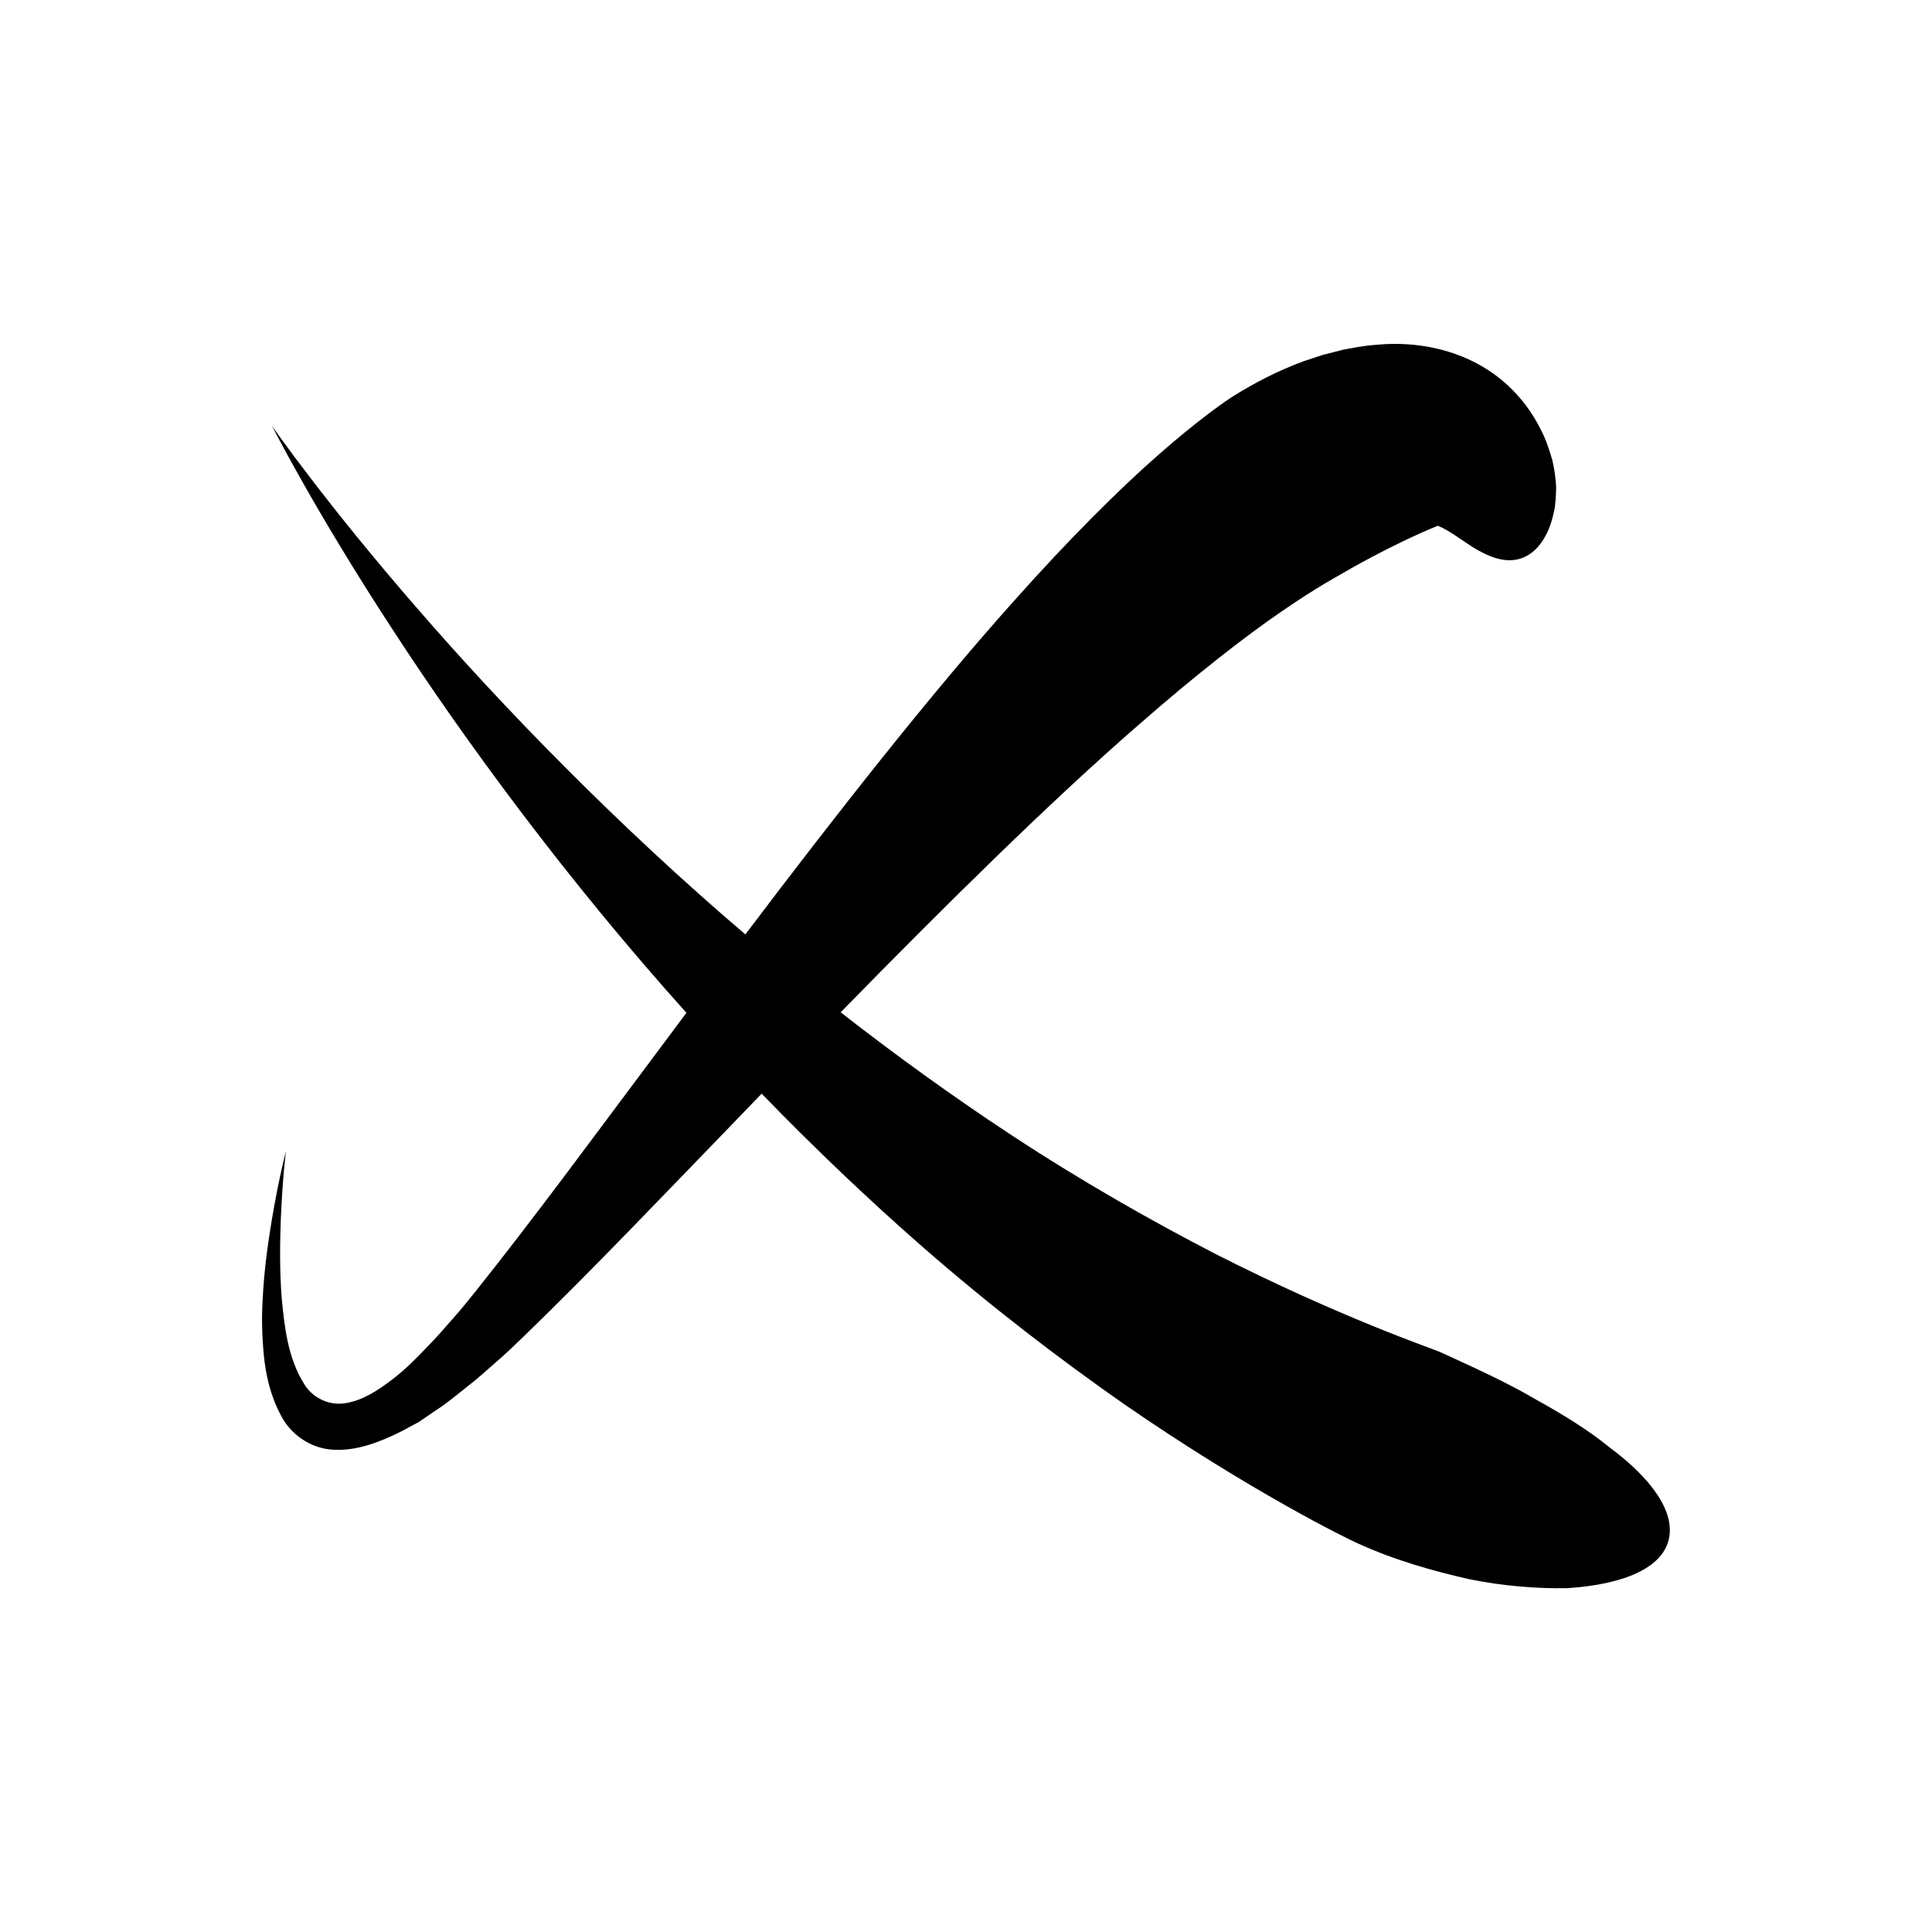 <?xml version="1.0" encoding="UTF-8"?>
<!-- Uploaded to: SVG Repo, www.svgrepo.com, Generator: SVG Repo Mixer Tools -->
<svg fill="#000000" width="800px" height="800px" version="1.1" viewBox="144 144 512 512" xmlns="http://www.w3.org/2000/svg">
 <path d="m570.47 527.51c-5.488-4.492-12.246-8.648-19.812-12.84-7.5-4.418-16.027-8.234-24.992-12.359-2.32-1.02-26.41-9.145-59.676-26.066-16.559-8.551-35.434-19.207-54.805-31.996-14.664-9.676-29.664-20.473-44.402-31.98 28.238-28.867 55.641-55.887 78.734-75.98 15.27-13.395 28.539-23.688 38.137-30.266 9.613-6.621 15.41-9.645 16.387-10.238 0 0 12.395-7.328 24.984-12.449 2.777 1.055 6.191 3.699 9.09 5.547 4.094 2.57 8.07 4.144 11.836 3.398 3.699-0.73 6.891-3.672 8.875-9.086 0.469-1.359 0.867-2.875 1.188-4.539 0.227-1.691 0.352-3.551 0.379-5.566-0.105-2.117-0.402-4.484-0.988-7.062-0.773-2.684-1.703-5.609-3.215-8.441-2.879-5.731-7.551-11.559-14.246-15.785-6.66-4.227-15.234-6.734-24.602-6.668-2.336 0.008-4.719 0.227-7.133 0.477-2.117 0.289-4.121 0.648-6.223 1.055-1.809 0.461-3.637 0.926-5.481 1.398-1.715 0.57-3.445 1.145-5.188 1.723-6.727 2.492-12.797 5.648-18.477 9.191-1.508 0.906-9.34 6.281-19.895 15.594-10.605 9.297-23.879 22.555-38.258 38.711-21.898 24.449-46.41 55.633-71.164 88.344-33.992-28.984-64.559-60.535-86.605-86.004-24.57-28.176-38.809-48.707-38.809-48.707s11.254 22.289 31.922 53.898c18.992 29.246 46.199 66.367 77.875 101.59-2.691 3.598-5.375 7.203-8.059 10.805-16.293 21.766-32.41 43.73-47.973 63.211-1.938 2.398-3.848 4.809-5.856 7.016-1.941 2.176-4.062 4.715-5.715 6.371-3.684 3.859-6.609 6.918-10.355 9.77-3.641 2.769-7.699 5.512-12.27 6.254-4.598 0.844-8.988-1.566-11.086-5.082-4.387-7.008-5.18-15.191-5.918-22.496-0.613-7.644-0.473-15.055-0.27-20.82 0.48-11.719 1.383-18.395 1.383-18.395s-1.75 6.488-3.742 18.152c-0.953 5.926-2.039 12.773-2.457 21.523-0.262 4.5-0.164 9.398 0.344 14.574 0.523 5.172 1.742 10.574 4.394 15.574 2.461 5.09 7.926 9.062 14.023 9.328 6.062 0.344 12.051-1.871 18.07-4.891 1.508-0.812 3.027-1.629 4.555-2.449 1.48-1.012 2.969-2.027 4.469-3.051 3.195-2.043 5.711-4.242 8.535-6.453 2.988-2.293 5.059-4.289 7.566-6.453 2.473-2.109 4.781-4.359 7.137-6.617 18.574-17.992 37.203-37.613 56.18-57.199 2.324-2.418 4.652-4.832 6.981-7.246 13.828 14.262 28.152 27.922 42.438 40.418 18.504 16.191 37.031 30.277 53.637 41.875 33.363 23.051 59.145 35.684 61.723 36.805 10.051 4.602 20.324 7.441 29.711 9.574 9.484 1.918 18.352 2.508 25.848 2.387 15.285-0.965 25.234-5.434 27.02-12.832 1.805-7.422-4.609-16.316-15.75-24.539z"/>
</svg>